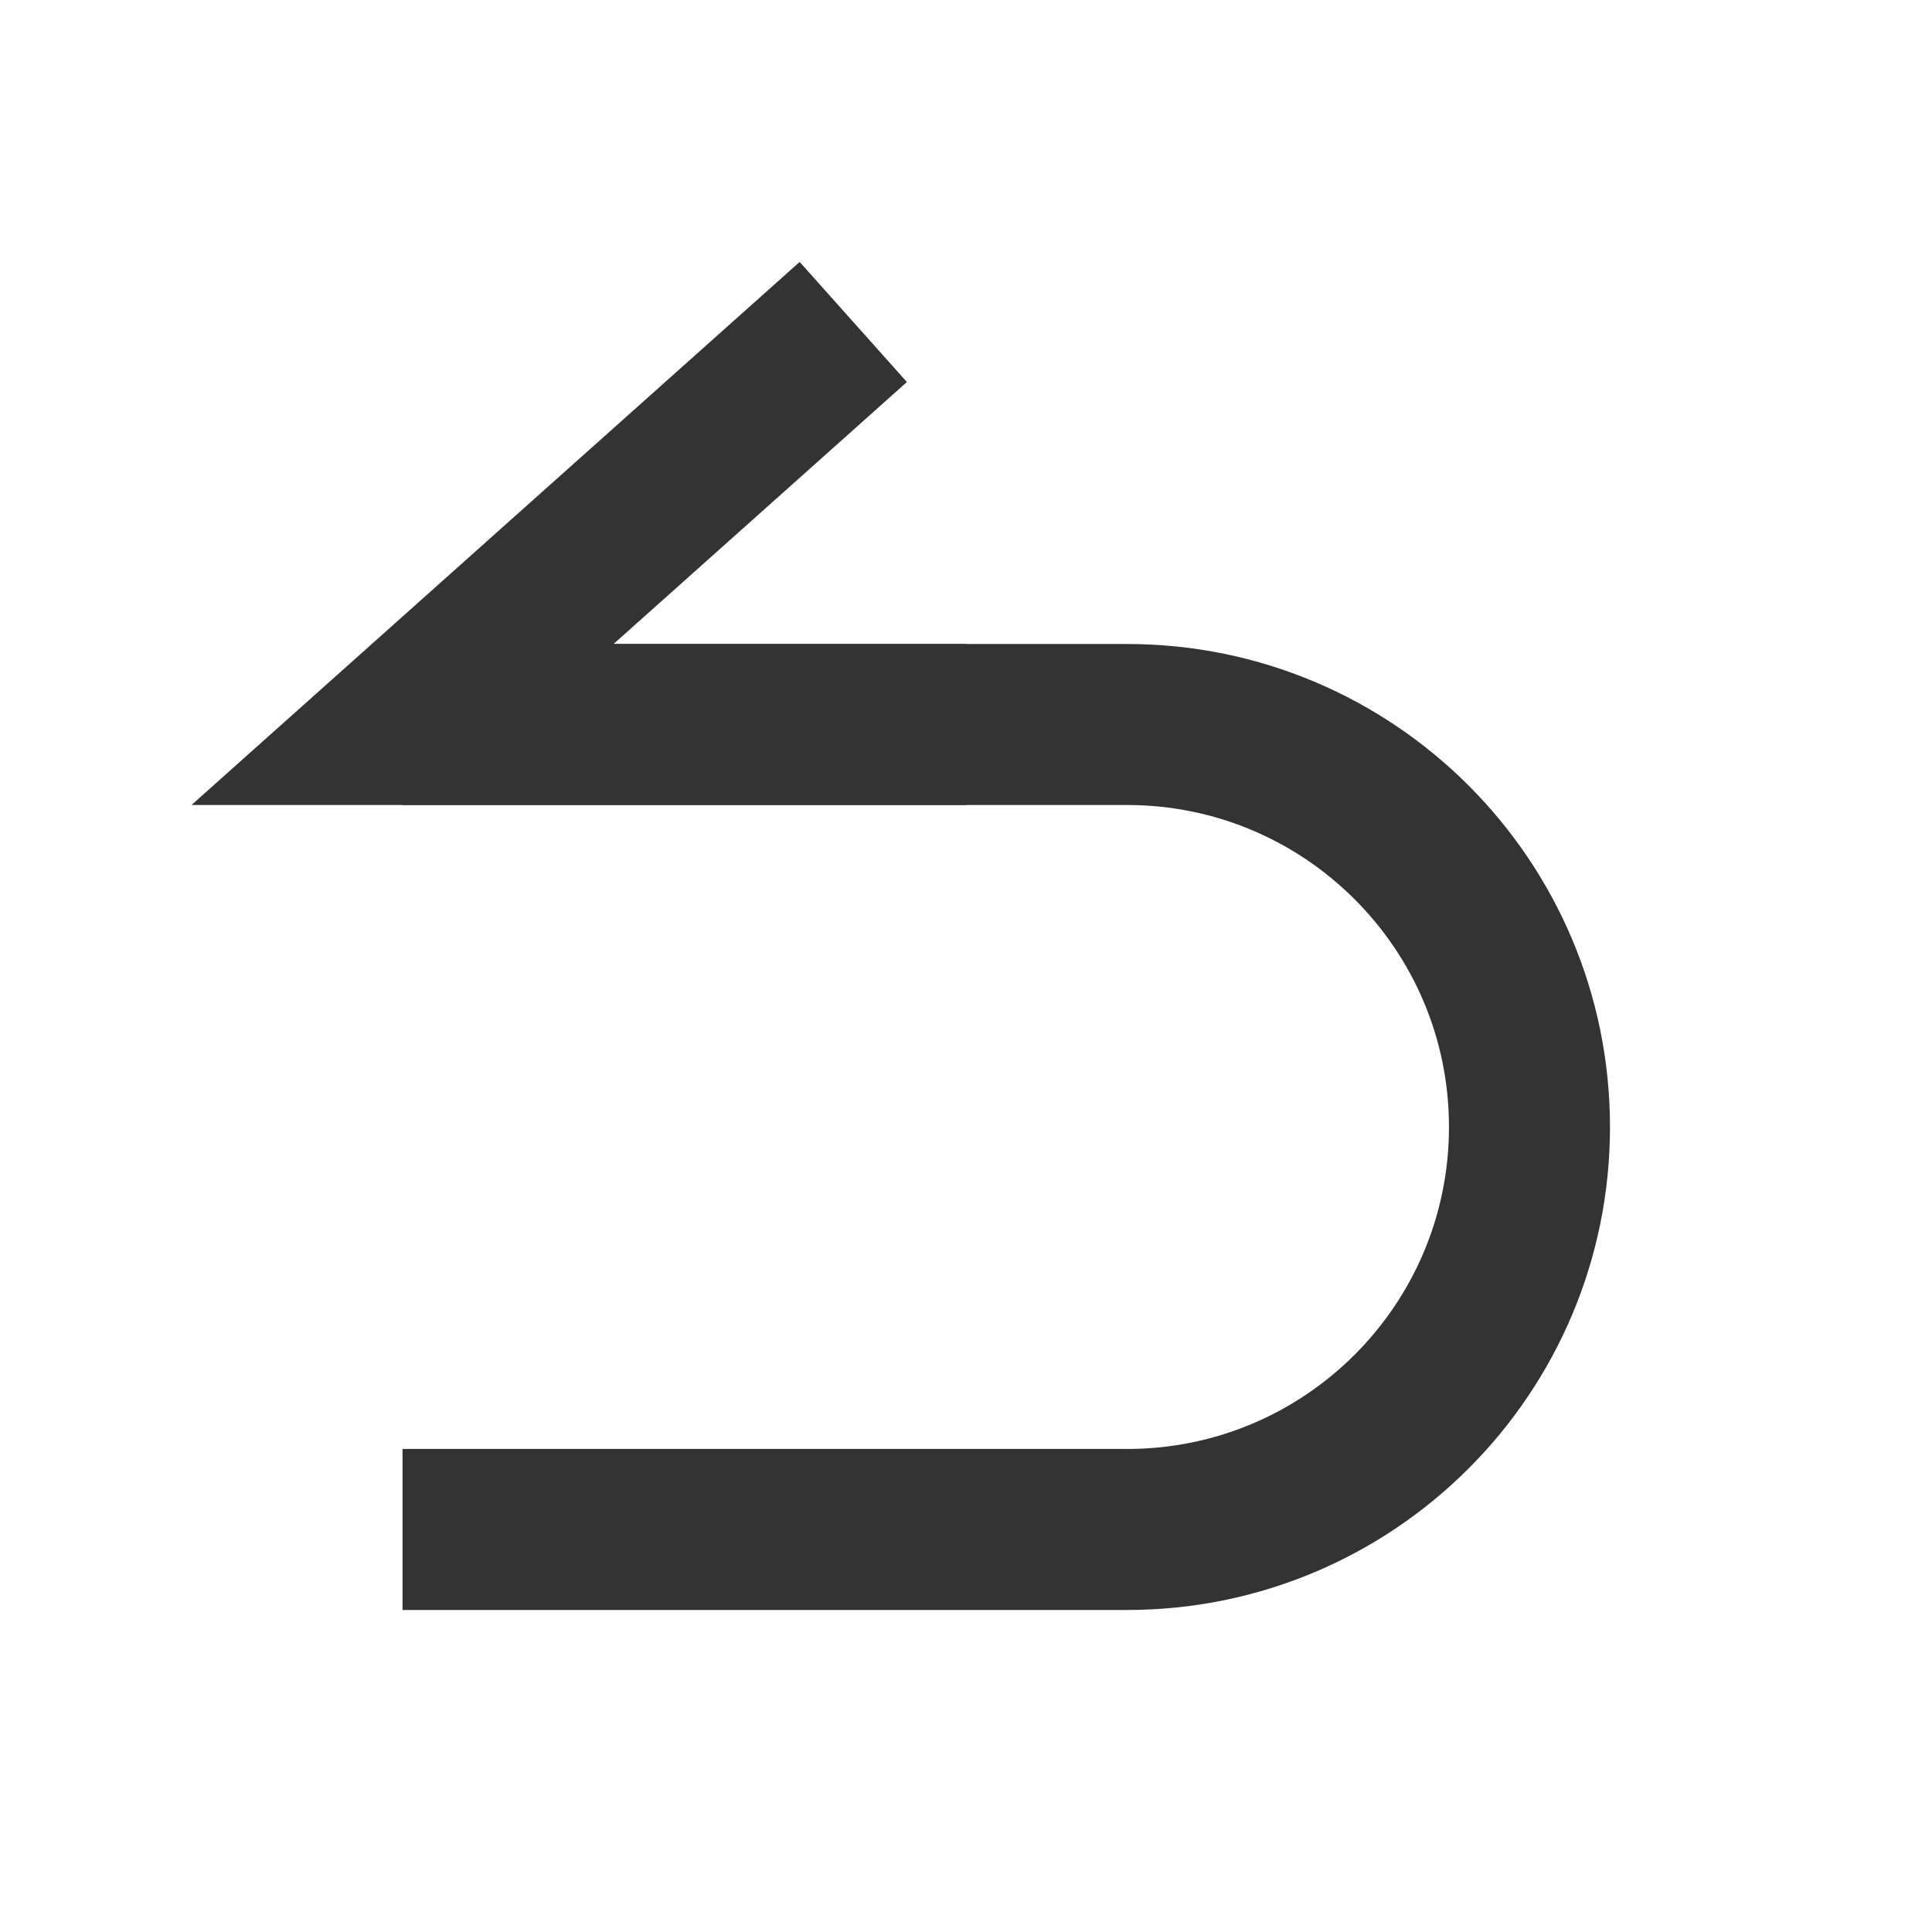 <svg width="32" height="32" viewBox="0 0 32 32" fill="none" xmlns="http://www.w3.org/2000/svg">
<path d="M6.667 12H18.667C22.349 12 25.333 14.985 25.333 18.667V18.667C25.333 22.349 22.349 25.333 18.667 25.333H6.667" stroke="#333333" stroke-width="2.667"/>
<path d="M14.133 5.333L6.667 12H16" stroke="#333333" stroke-width="2.667"/>
</svg>
